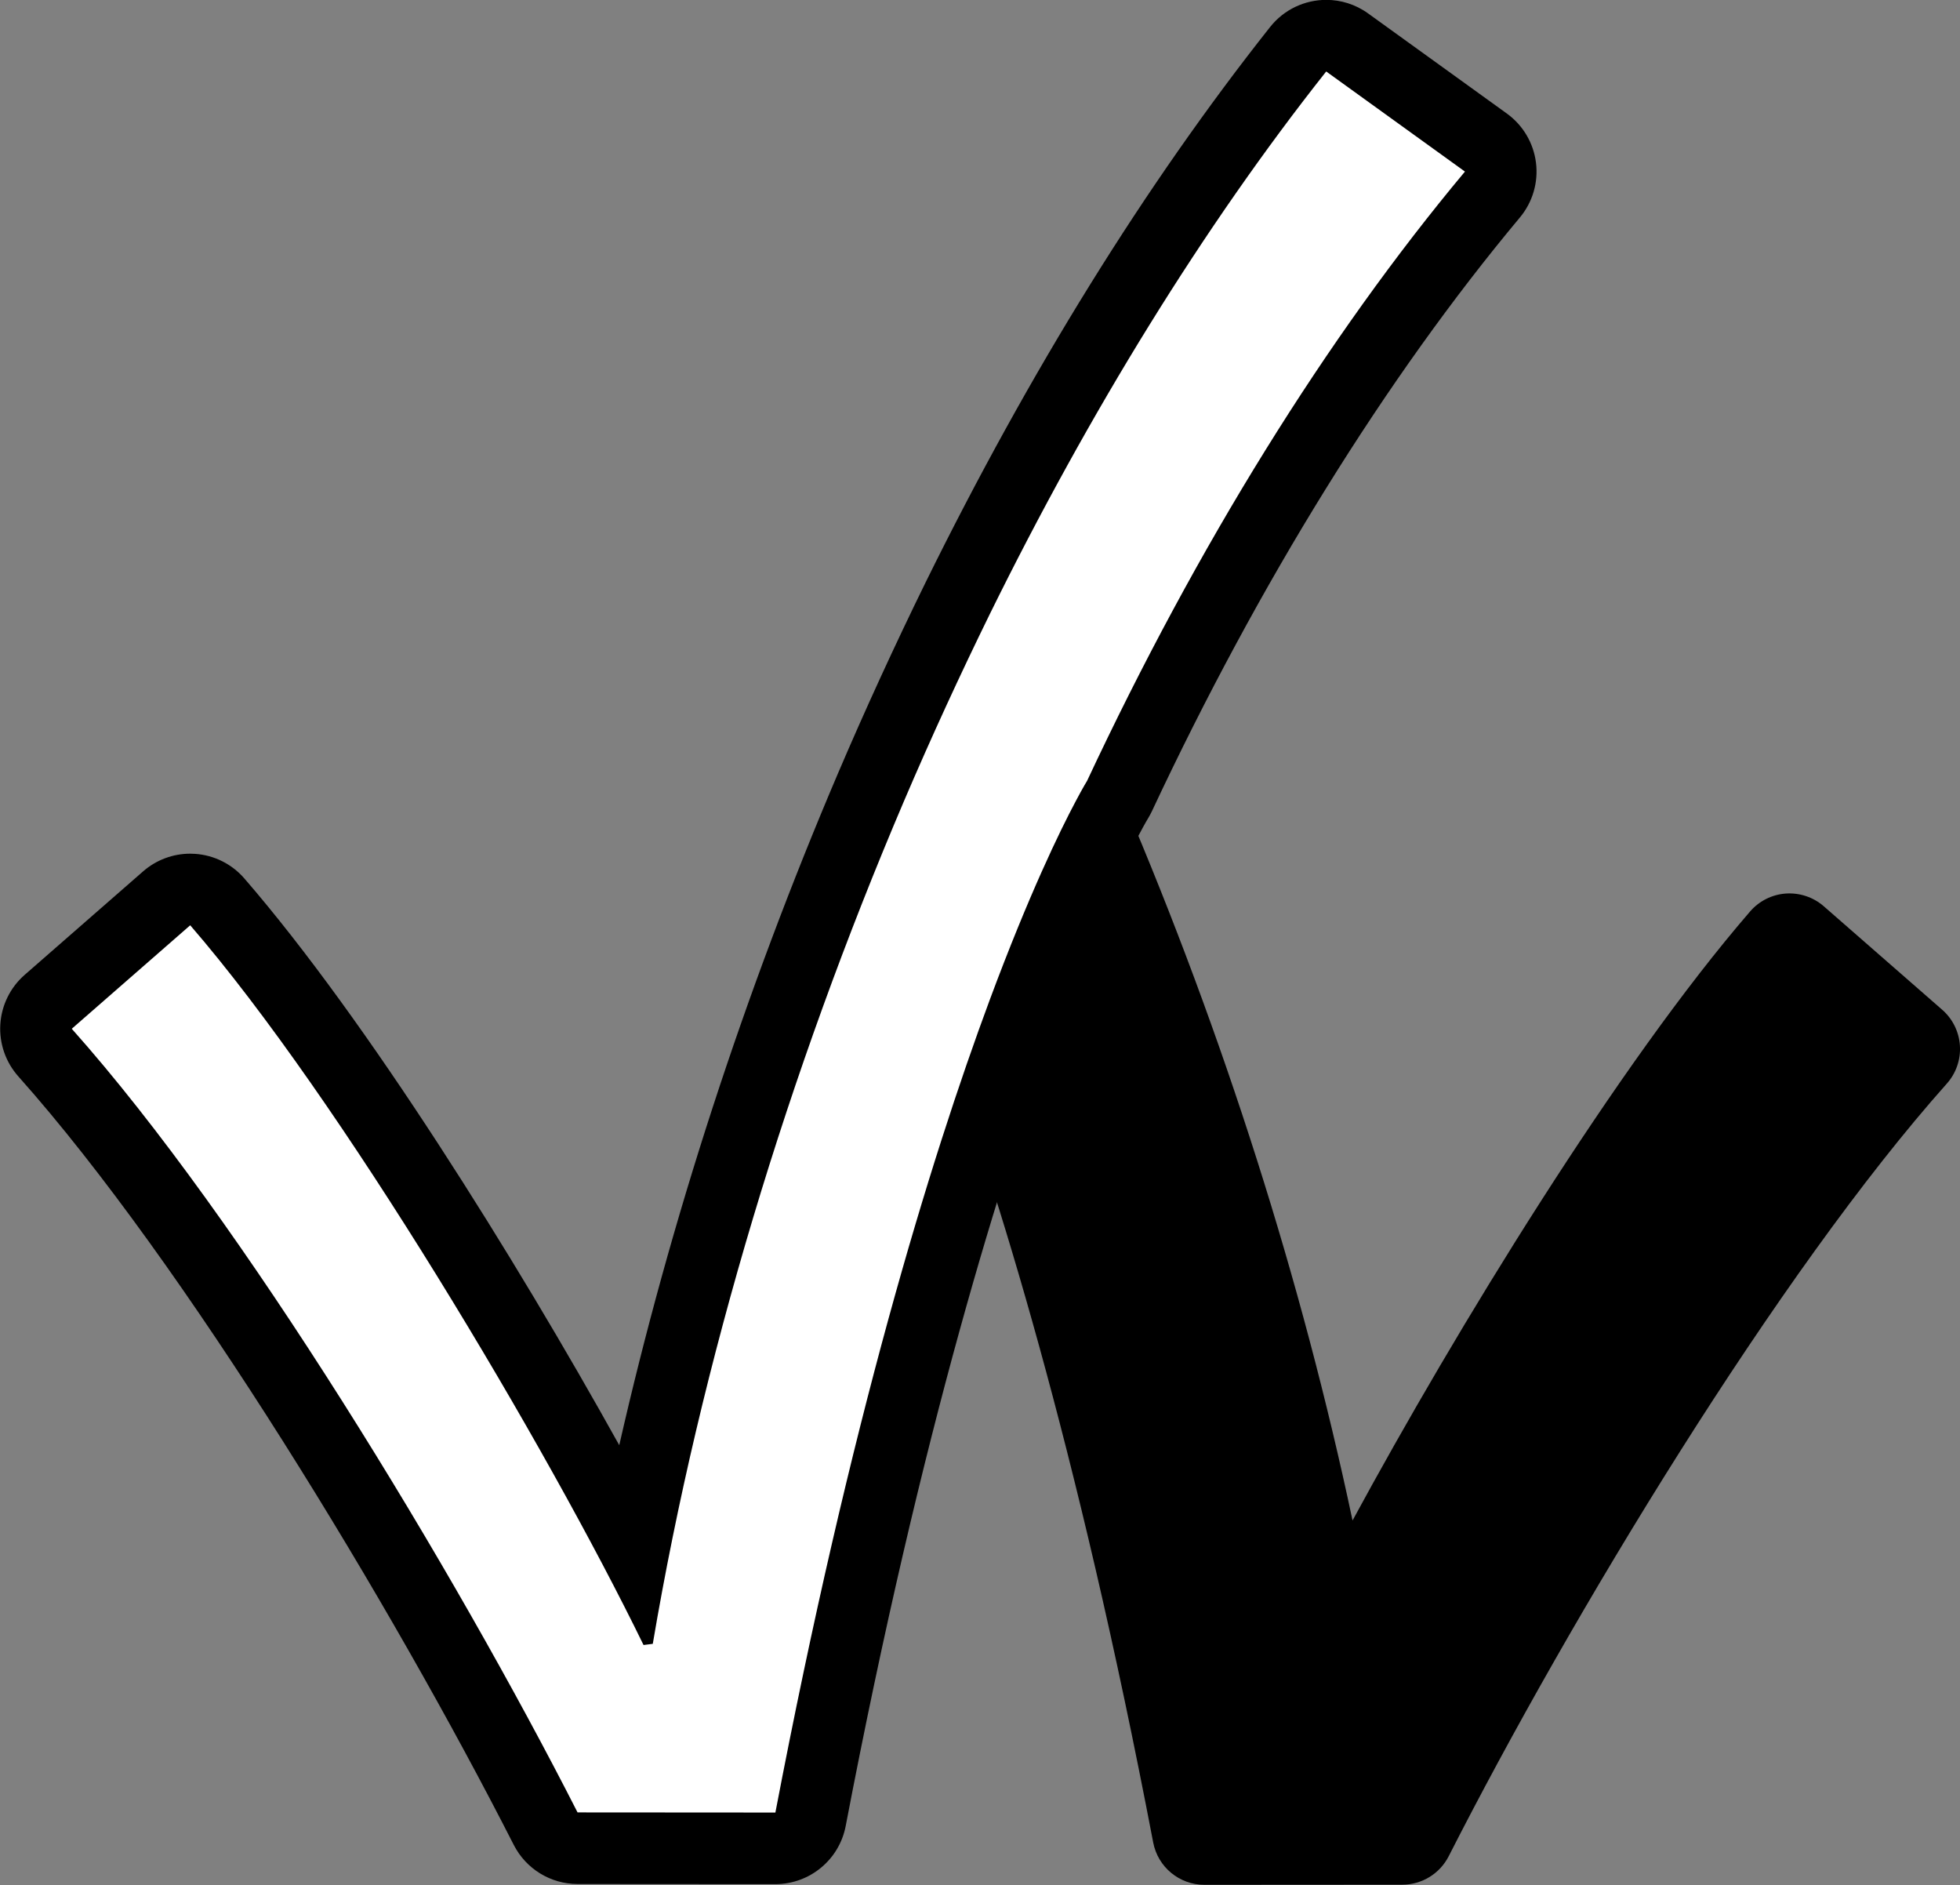<?xml version="1.0" encoding="UTF-8"?>
<!-- Generated by Pixelmator Pro 3.6.13 -->
<svg width="2660" height="2558" viewBox="0 0 2660 2558" xmlns="http://www.w3.org/2000/svg">
    <rect x="0" y="0" width="2660" height="2558" fill="#808080" stroke="none"/>
    <g id="Ebene-1">
        <g id="Gruppe">
            <g id="g1">
                <path id="Pfad" fill="#000000" stroke="none" d="M 2589.367 1423.398 C 2357.087 1684.117 2070.578 2157.685 1903.125 2486.763 L 1634.457 2486.939 C 1533.067 1956.493 1424.964 1602.862 1343.357 1383.655 C 1396.702 1240.4 1438.742 1154.553 1459.939 1114.457 C 1616.441 1480.805 1736.025 1875.24 1800.852 2258.193 L 1813.393 2259.605 C 1945.165 1989.701 2224.961 1518.606 2428.625 1282.97 L 2589.367 1423.398 Z"/>
                <path id="path1" fill="#000000" stroke="none" d="M 1634.453 2557.587 C 1600.548 2557.587 1571.422 2533.506 1565.057 2500.196 C 1461.644 1959.181 1351.408 1607.8 1277.148 1408.306 C 1271.222 1392.401 1271.222 1374.901 1277.148 1359.006 C 1329.113 1219.445 1371.254 1131.031 1397.466 1081.437 C 1410.196 1057.365 1435.45 1042.763 1462.851 1043.859 C 1490.063 1044.98 1514.213 1061.644 1524.907 1086.698 C 1660.88 1404.967 1767.001 1739.081 1835.595 2063.231 C 1977.113 1802.137 2196.299 1443.719 2375.171 1236.765 C 2387.471 1222.541 2404.927 1213.804 2423.687 1212.485 C 2442.489 1211.252 2460.955 1217.401 2475.117 1229.761 L 2635.86 1370.191 C 2650.057 1382.595 2658.716 1400.164 2659.889 1418.992 C 2661.071 1437.811 2654.671 1456.32 2642.122 1470.405 C 2413.776 1726.704 2131.621 2193.528 1966.099 2518.809 C 1954.05 2542.476 1929.736 2557.397 1903.171 2557.415 L 1634.496 2557.587 C 1634.488 2557.587 1634.47 2557.587 1634.453 2557.587 Z M 1418.752 1383.931 C 1491.84 1584.582 1594.873 1919.117 1692.714 2416.241 L 1859.995 2416.138 C 2020.109 2107.684 2272.138 1692.342 2490.099 1430.489 L 2436.771 1383.905 C 2238.923 1632.252 1990.87 2057.134 1876.883 2290.611 C 1863.773 2317.469 1835.19 2333.08 1805.477 2329.82 L 1792.937 2328.405 C 1761.636 2324.869 1736.452 2301.047 1731.19 2269.98 C 1677.026 1950.081 1582.522 1614.614 1455.839 1290.989 C 1444.385 1318.33 1431.957 1349.259 1418.752 1383.931 Z"/>
            </g>
            <g id="g2">
                <path id="path2" fill="#ffffff" stroke="none" d="M 783.784 2507.924 C 765.525 2507.907 748.819 2497.661 740.539 2481.394 C 573.948 2154.363 290.282 1685.321 61.144 1428.315 C 52.519 1418.638 48.111 1405.908 48.922 1392.961 C 49.733 1380.024 55.675 1367.94 65.447 1359.402 L 226.19 1218.98 C 235.066 1211.225 246.433 1206.99 258.146 1206.99 C 259.267 1206.99 260.397 1207.034 261.527 1207.111 C 274.412 1208.009 286.418 1214.002 294.871 1223.775 C 485.499 1443.97 722.124 1837.56 860.537 2099.983 C 928.01 1759.392 1038.263 1405.192 1182.153 1067.991 C 1218.421 983.122 1258 896.881 1299.797 811.649 C 1439.34 528.38 1594.752 277.809 1761.757 66.834 C 1771.322 54.76 1785.51 48.411 1799.879 48.411 C 1809.737 48.411 1819.682 51.405 1828.264 57.588 L 2016.563 193.422 C 2027.5 201.314 2034.659 213.389 2036.34 226.775 C 2038.022 240.153 2034.063 253.625 2025.421 263.975 C 1841.175 484.428 1666.184 766.644 1519.344 1080.101 C 1518.542 1081.816 1517.637 1083.482 1516.636 1085.094 C 1516.179 1085.837 1511.349 1093.823 1502.94 1109.744 C 1483.189 1146.806 1442.229 1230.08 1388.936 1373.193 C 1314.209 1574.335 1203.422 1927.699 1100.026 2468.663 C 1095.645 2491.555 1075.617 2508.115 1052.313 2508.115 C 1052.304 2508.115 783.784 2507.924 783.784 2507.924 Z"/>
                <path id="path3" fill="#000000" stroke="none" d="M 1799.847 96.99 L 1988.145 232.826 C 1800.375 457.509 1624.797 740.485 1475.362 1059.495 C 1475.362 1059.495 1469.885 1068.327 1459.992 1087.05 C 1438.619 1127.147 1396.758 1212.993 1343.413 1356.248 C 1261.981 1575.457 1153.703 1929.086 1052.313 2459.534 L 783.821 2459.357 C 616.191 2130.278 329.858 1656.709 97.403 1395.991 L 258.144 1255.563 C 461.983 1491.022 741.781 1962.294 873.375 2232.199 L 885.916 2230.609 C 950.746 1847.656 1070.505 1453.398 1226.83 1087.05 C 1263.749 1000.673 1302.785 915.887 1343.413 833.043 C 1478.54 558.724 1633.452 307.19 1799.847 96.99 M 1799.912 -0.165 C 1771.183 -0.165 1742.798 12.532 1723.674 36.691 C 1554.533 250.359 1397.273 503.847 1256.261 790.113 C 1214.038 876.21 1174.105 963.216 1137.496 1048.868 C 1010.428 1346.653 909.352 1657.612 840.433 1961.069 C 698.674 1706.151 498.01 1384.205 331.595 1191.976 C 314.681 1172.438 290.68 1160.444 264.9 1158.646 C 262.644 1158.49 260.387 1158.412 258.14 1158.412 C 234.712 1158.411 211.984 1166.886 194.227 1182.4 L 33.485 1322.827 C 13.953 1339.892 2.054 1364.057 0.44 1389.943 C -1.175 1415.828 7.628 1441.285 24.889 1460.645 C 251.146 1714.414 532.028 2179.095 697.253 2503.453 C 713.827 2535.989 747.243 2556.484 783.757 2556.507 L 1052.249 2556.684 C 1052.269 2556.684 1052.293 2556.684 1052.314 2556.684 C 1098.934 2556.684 1138.983 2523.569 1147.737 2477.773 C 1250.504 1940.125 1360.393 1589.522 1434.484 1390.079 C 1486.764 1249.686 1526.622 1168.588 1545.725 1132.749 C 1553.703 1117.649 1558.079 1110.45 1558.122 1110.379 C 1559.966 1107.354 1561.836 1103.916 1563.339 1100.706 C 1708.424 790.985 1881.096 512.42 2062.691 295.124 C 2079.984 274.432 2087.898 247.483 2084.54 220.726 C 2081.182 193.97 2066.853 169.812 2044.982 154.035 L 1856.685 18.201 C 1839.527 5.824 1819.638 -0.165 1799.912 -0.165 L 1799.912 -0.165 Z"/>
            </g>
        </g>
    </g>
</svg>
